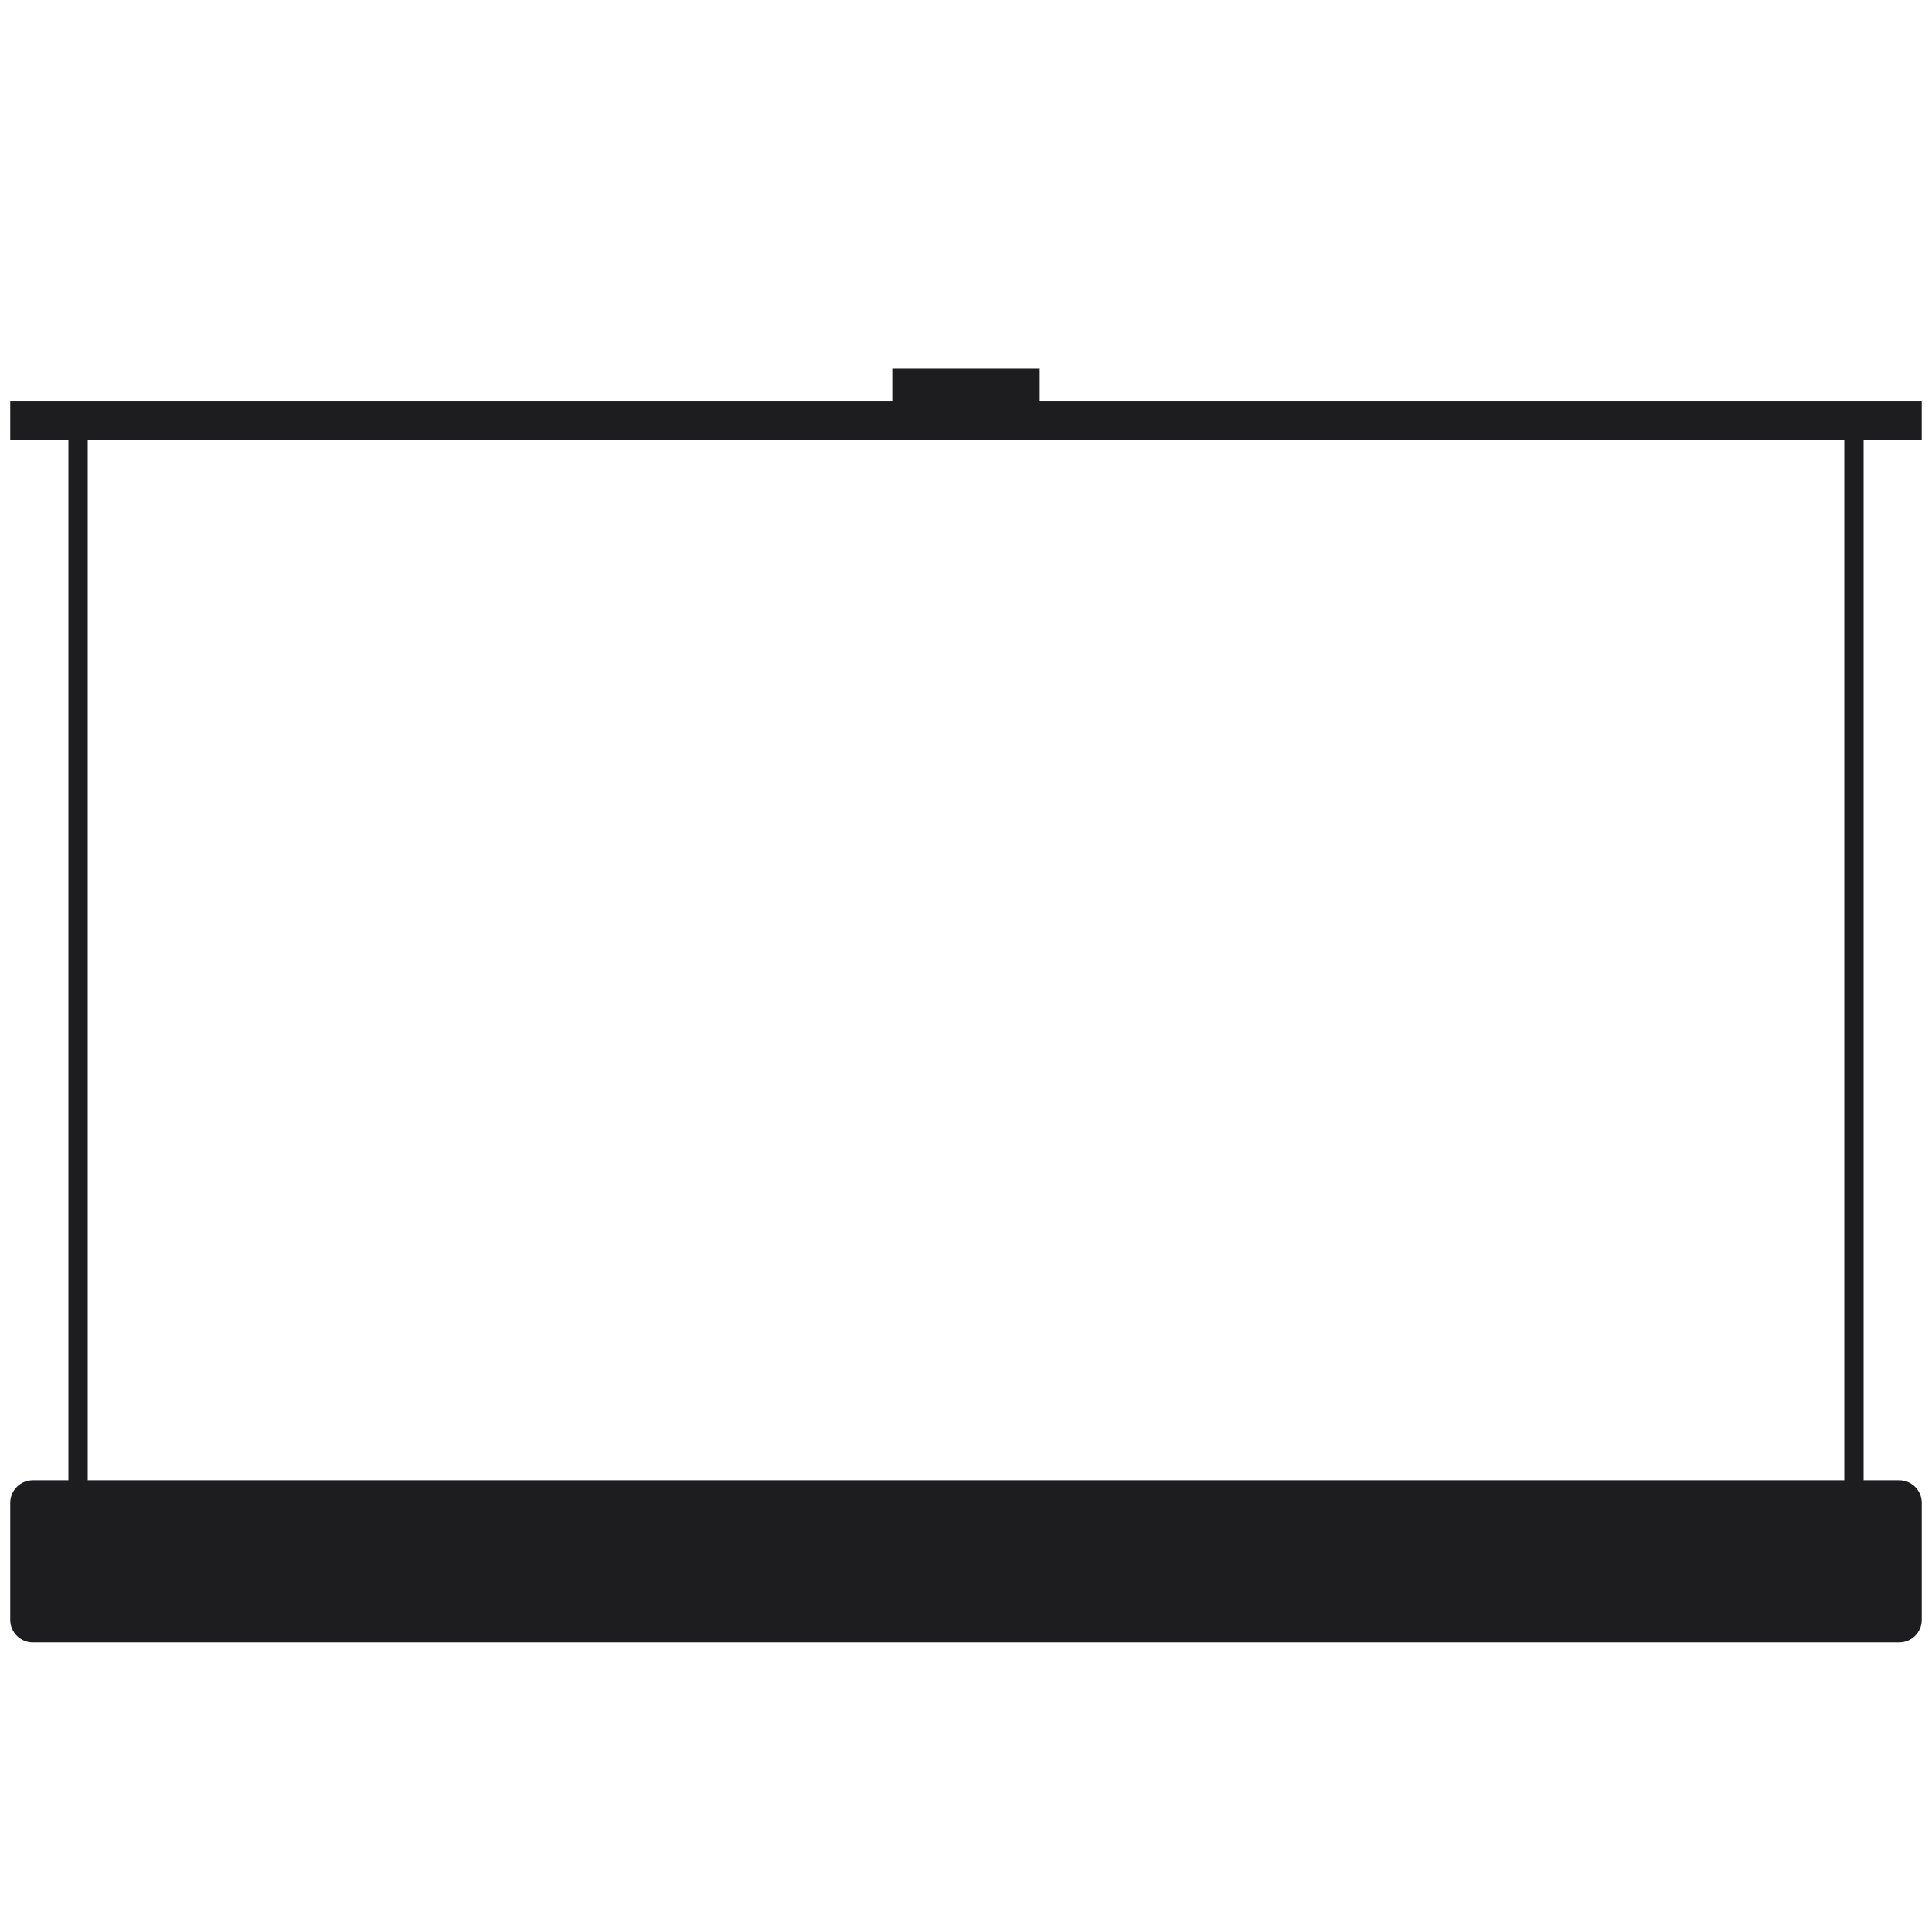 <svg viewBox="0 0 100 100" height="100" width="100" xmlns="http://www.w3.org/2000/svg" id="a"><defs><style>.b{fill:#1d1d1f;}</style></defs><path d="M98.304,76.617H1.696c-.641,0-1.166.525-1.166,1.166v6.062c0,.641.525,1.166,1.166,1.166h96.608c.641,0,1.166-.525,1.166-1.166v-6.062c0-.641-.525-1.166-1.166-1.166Z" class="b"></path><rect height="60.726" width="1" y="21.762" x="3.54" class="b"></rect><rect height="60.726" width="1" y="21.762" x="95.46" class="b"></rect><rect height="2" width="98.939" y="20.762" x=".53" class="b"></rect><rect height="2.263" width="7.63" y="19.059" x="46.185" class="b"></rect></svg>